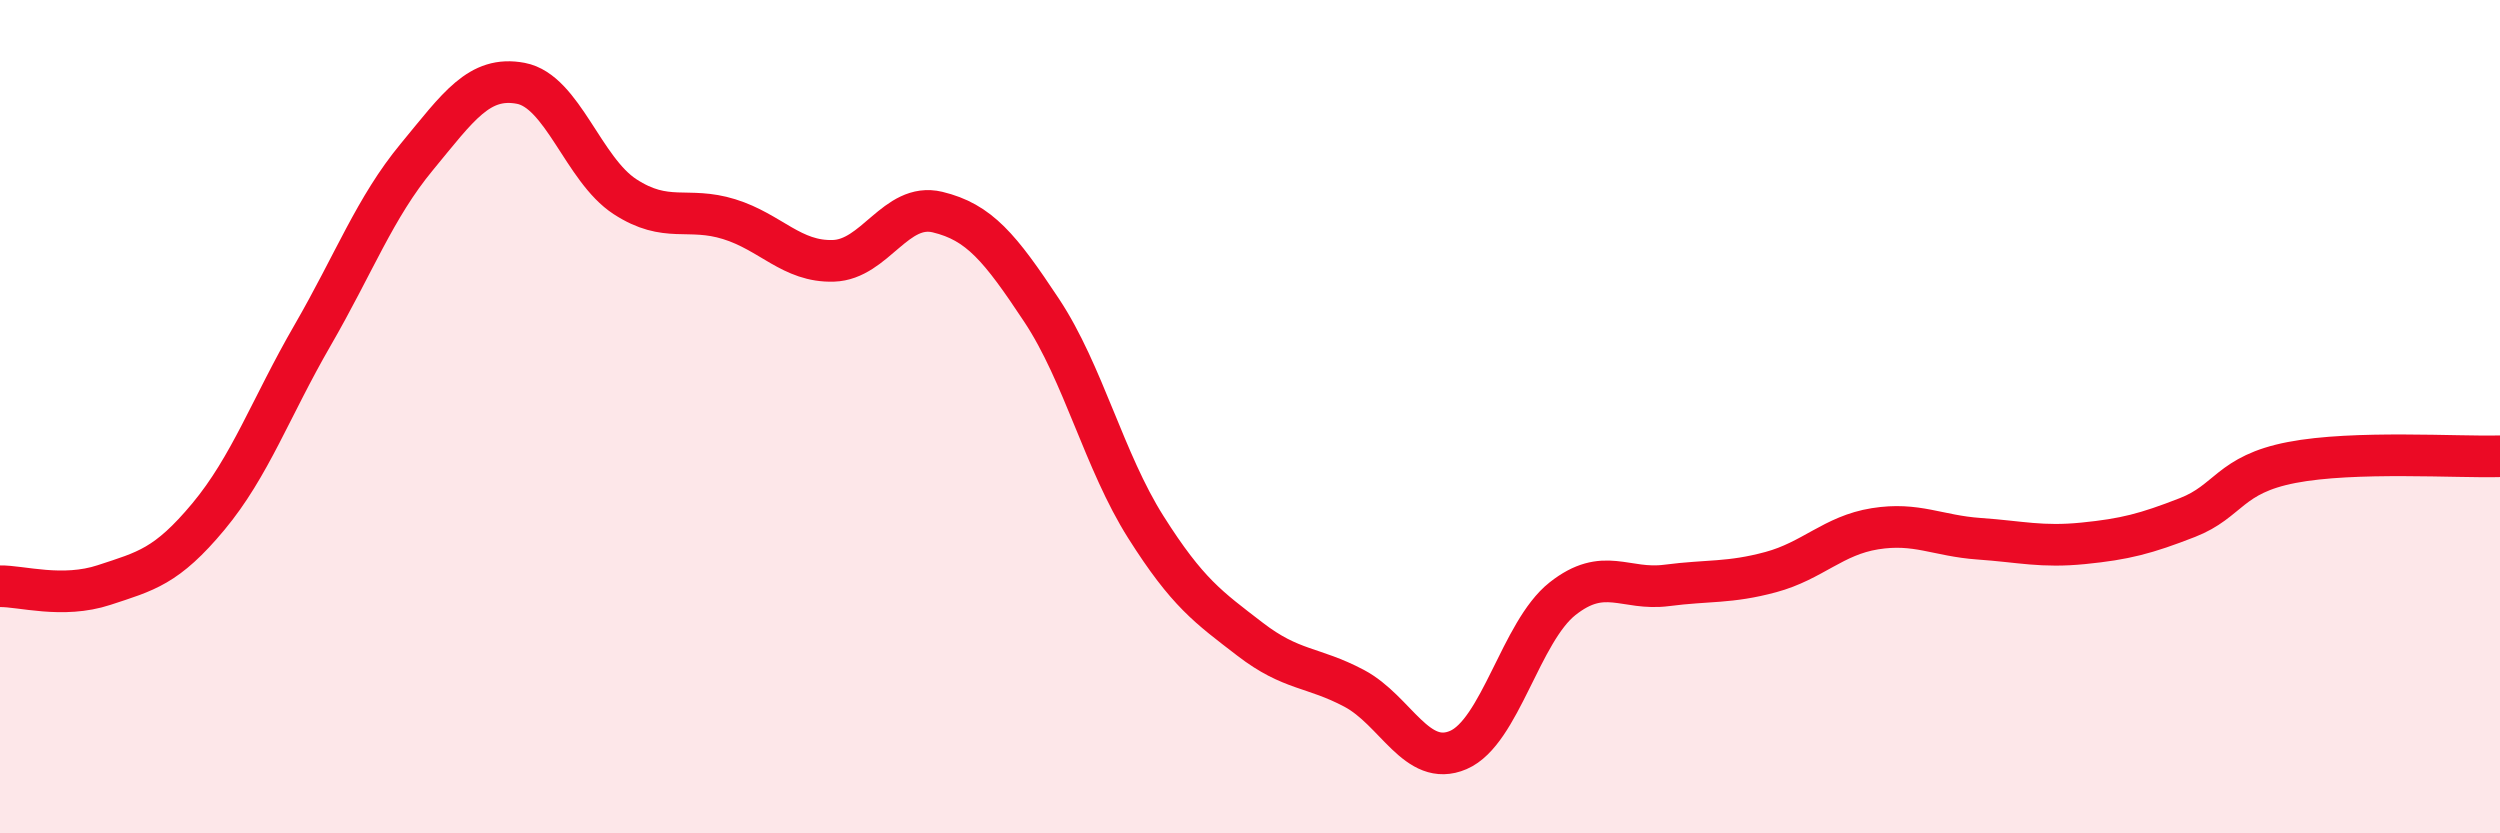 
    <svg width="60" height="20" viewBox="0 0 60 20" xmlns="http://www.w3.org/2000/svg">
      <path
        d="M 0,14.07 C 0.5,14.06 1.5,14.37 2.5,14.04 C 3.5,13.71 4,13.6 5,12.4 C 6,11.2 6.5,9.78 7.5,8.05 C 8.5,6.32 9,4.98 10,3.77 C 11,2.56 11.5,1.81 12.5,2 C 13.5,2.19 14,4.07 15,4.72 C 16,5.37 16.5,4.95 17.5,5.26 C 18.5,5.57 19,6.29 20,6.26 C 21,6.23 21.5,4.85 22.5,5.09 C 23.5,5.33 24,5.94 25,7.45 C 26,8.96 26.5,11.07 27.5,12.65 C 28.5,14.23 29,14.57 30,15.34 C 31,16.11 31.5,15.99 32.5,16.52 C 33.5,17.05 34,18.43 35,18 C 36,17.57 36.5,15.16 37.5,14.37 C 38.5,13.58 39,14.18 40,14.05 C 41,13.92 41.5,14 42.5,13.73 C 43.5,13.46 44,12.85 45,12.69 C 46,12.53 46.5,12.86 47.5,12.93 C 48.5,13 49,13.14 50,13.04 C 51,12.94 51.5,12.81 52.5,12.42 C 53.5,12.03 53.5,11.39 55,11.1 C 56.5,10.81 59,10.98 60,10.95L60 20L0 20Z"
        fill="#EB0A25"
        opacity="0.1"
        stroke-linecap="round"
        stroke-linejoin="round"
      />
      <path
        d="M 0,14.07 C 0.5,14.06 1.5,14.37 2.5,14.04 C 3.5,13.71 4,13.6 5,12.4 C 6,11.2 6.5,9.78 7.5,8.05 C 8.5,6.32 9,4.98 10,3.77 C 11,2.56 11.5,1.81 12.5,2 C 13.5,2.19 14,4.07 15,4.72 C 16,5.37 16.5,4.95 17.5,5.26 C 18.5,5.57 19,6.29 20,6.26 C 21,6.23 21.5,4.85 22.5,5.09 C 23.5,5.33 24,5.94 25,7.45 C 26,8.96 26.5,11.07 27.5,12.65 C 28.5,14.23 29,14.57 30,15.34 C 31,16.11 31.5,15.99 32.5,16.52 C 33.5,17.05 34,18.43 35,18 C 36,17.57 36.5,15.16 37.5,14.37 C 38.5,13.58 39,14.18 40,14.05 C 41,13.92 41.5,14 42.5,13.73 C 43.5,13.46 44,12.85 45,12.69 C 46,12.53 46.5,12.86 47.5,12.93 C 48.5,13 49,13.14 50,13.04 C 51,12.94 51.5,12.81 52.5,12.42 C 53.5,12.03 53.5,11.39 55,11.1 C 56.5,10.81 59,10.98 60,10.95"
        stroke="#EB0A25"
        stroke-width="1"
        fill="none"
        stroke-linecap="round"
        stroke-linejoin="round"
      />
    </svg>
  